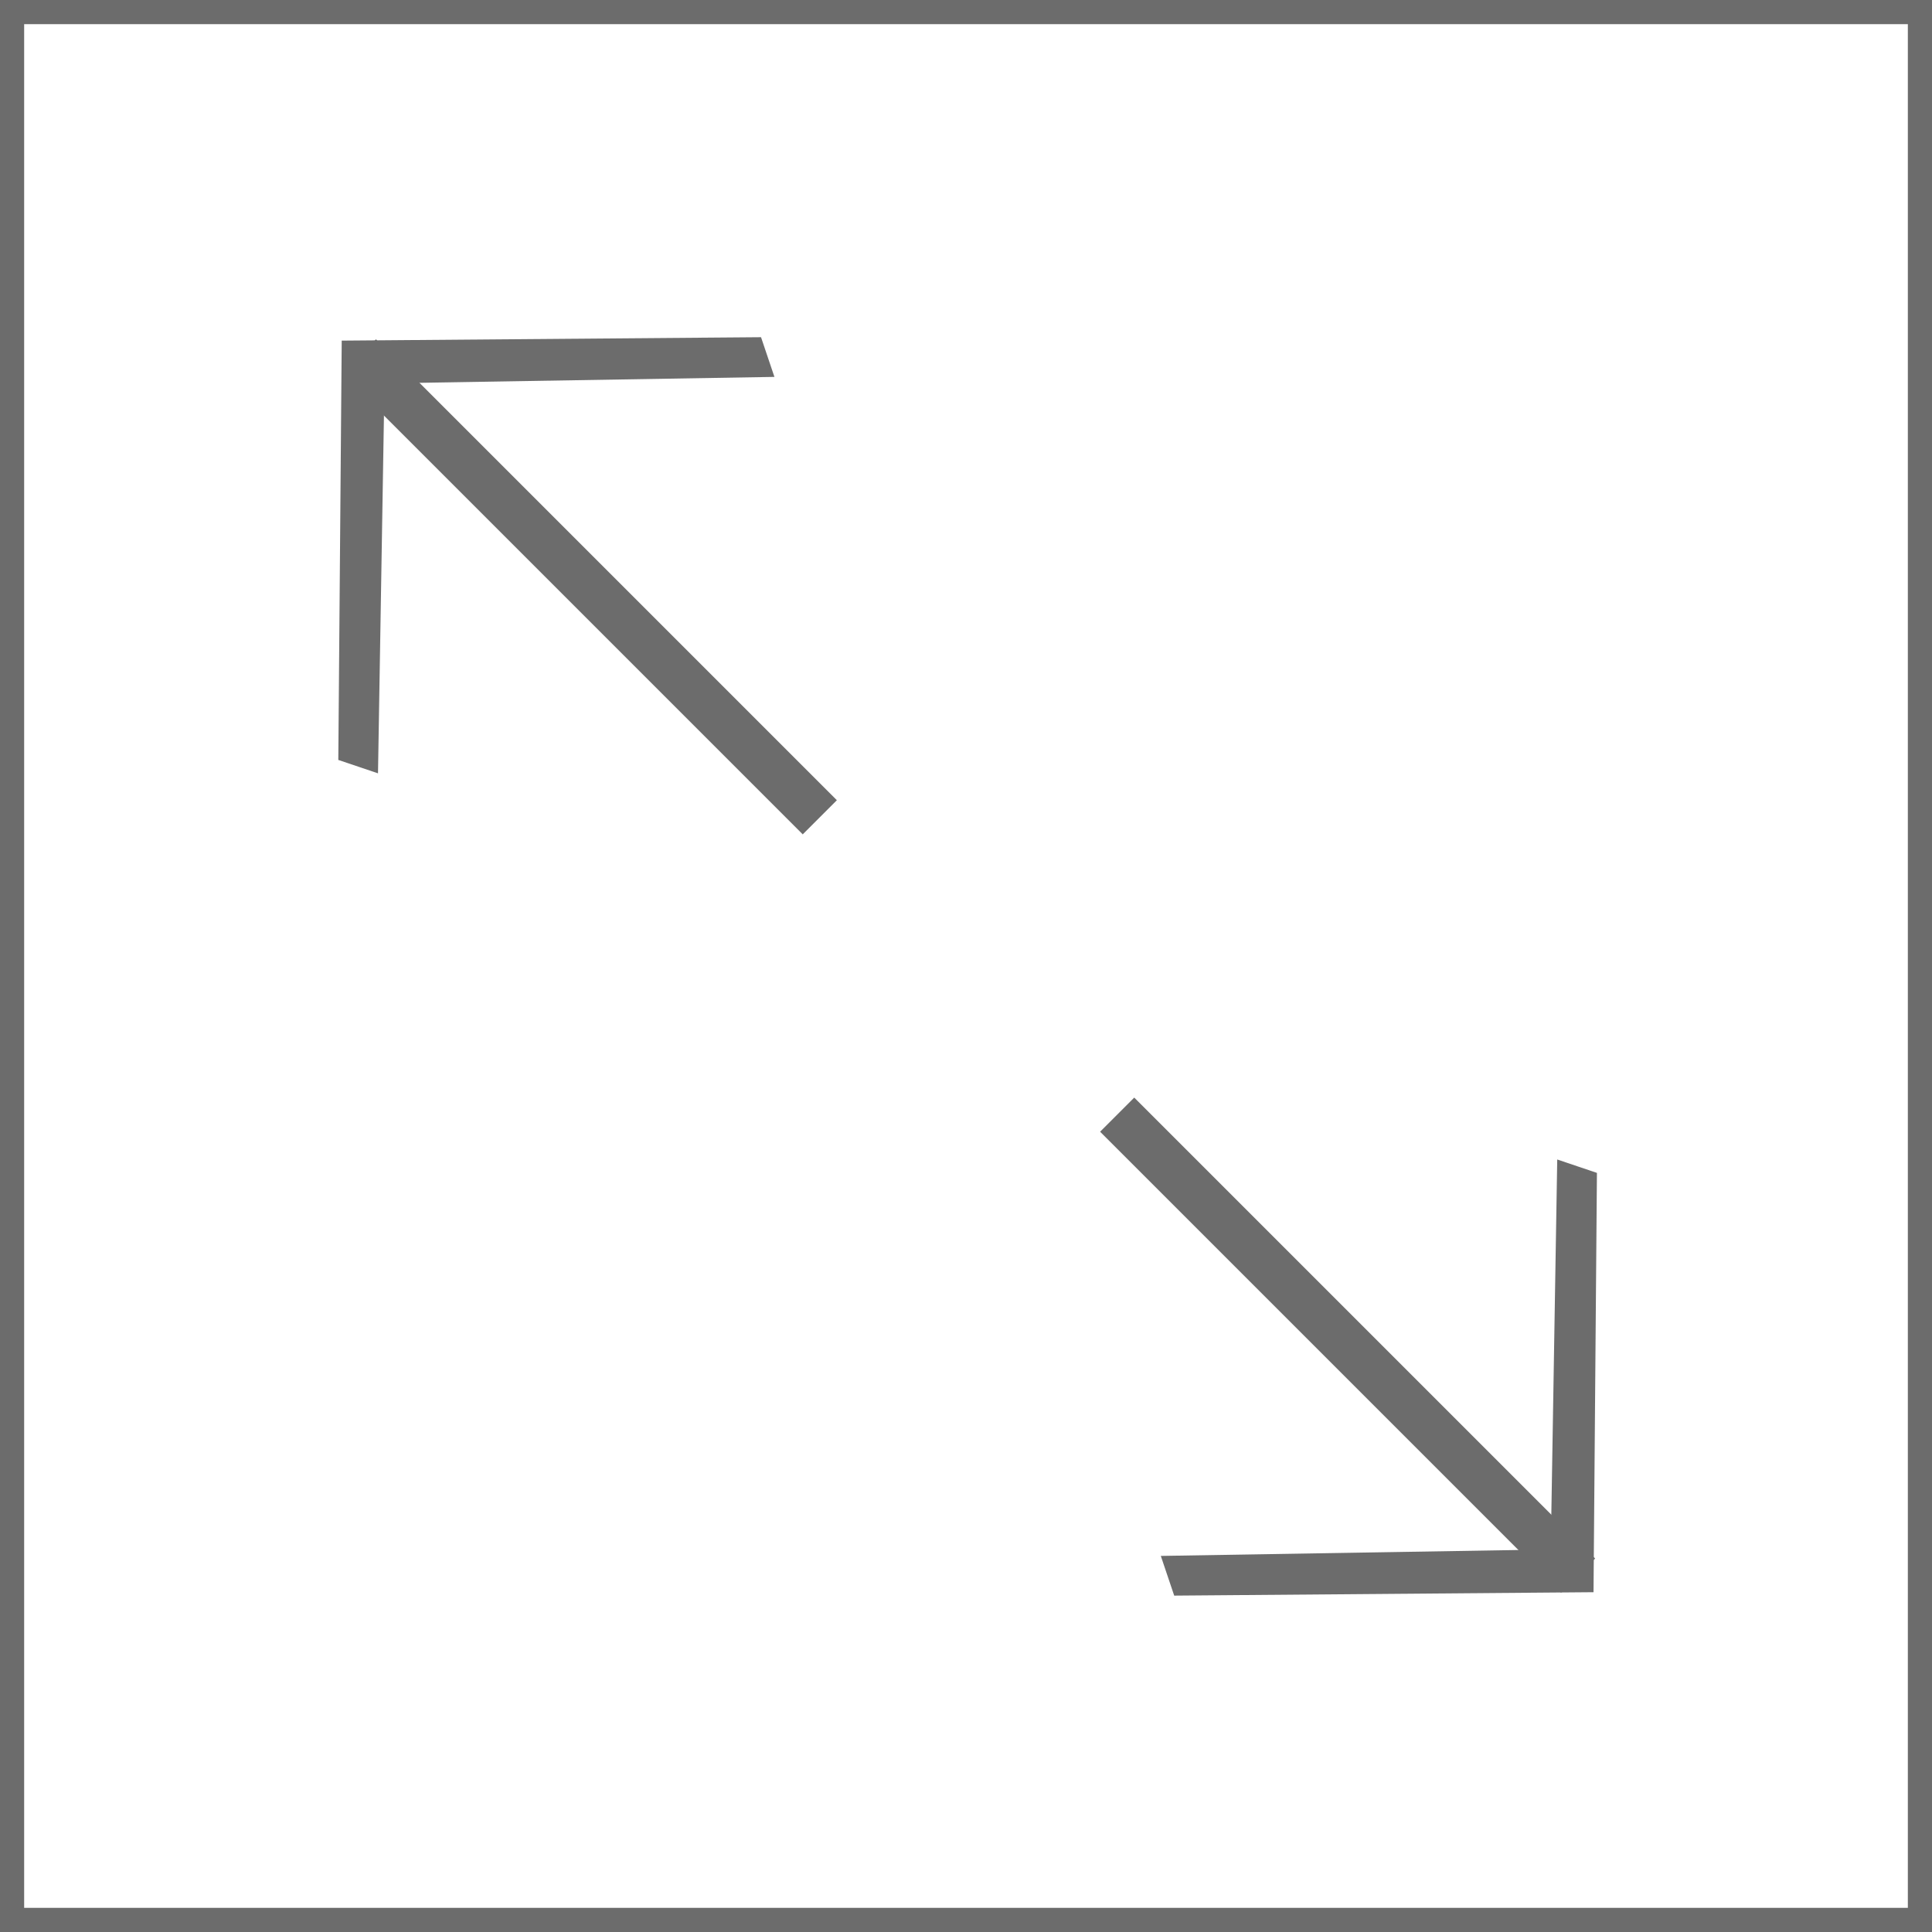 <?xml version="1.0" encoding="UTF-8" standalone="no"?>
<!DOCTYPE svg PUBLIC "-//W3C//DTD SVG 1.1//EN" "http://www.w3.org/Graphics/SVG/1.1/DTD/svg11.dtd">
<svg width="100%" height="100%" viewBox="0 0 80 80" version="1.1" xmlns="http://www.w3.org/2000/svg" xmlns:xlink="http://www.w3.org/1999/xlink" xml:space="preserve" xmlns:serif="http://www.serif.com/" style="fill-rule:evenodd;clip-rule:evenodd;stroke-linecap:square;stroke-linejoin:bevel;stroke-miterlimit:1.5;">
    <g transform="matrix(1,0,0,1,-213.727,-442.558)">
        <g id="Layer-1" serif:id="Layer 1">
        </g>
        <g id="Layer-11" serif:id="Layer 1">
        </g>
        <g id="Layer-12" serif:id="Layer 1">
        </g>
        <g id="Layer-13" serif:id="Layer 1">
        </g>
        <g id="fullscreen" transform="matrix(1,0,0,1,98.727,442.558)">
            <rect x="115" y="0" width="80" height="80" style="fill:none;"/>
            <clipPath id="_clip1">
                <rect x="115" y="0" width="80" height="80"/>
            </clipPath>
            <g clip-path="url(#_clip1)">
                <g>
                    <g transform="matrix(-1,0,0,1,195,-181.217)">
                        <path d="M80,181.217L0,181.217L0,261.217L80,261.217L80,181.217ZM79,182.217L1,182.217C1,182.217 1,260.217 1,260.217C1,260.217 79,260.217 79,260.217L79,182.217Z" style="fill:rgb(108,108,108);"/>
                    </g>
                    <g transform="matrix(0.877,0,0,0.877,19.132,4.937)">
                        <g transform="matrix(-34.817,-34.817,-22.177,22.177,131.796,33.212)">
                            <path d="M0.1,-0.792L0.136,-0.82L0.418,-0.37L0.136,0.08L0.1,0.052L0.36,-0.37L0.1,-0.792Z" style="fill:rgb(108,108,108);fill-rule:nonzero;"/>
                        </g>
                        <g transform="matrix(0.841,0,0,0.841,-238.21,-117.737)">
                            <path d="M434.333,154.268L458.294,178.229" style="fill:none;stroke:rgb(108,108,108);stroke-width:2.71px;"/>
                        </g>
                    </g>
                    <g transform="matrix(0.877,0,0,0.877,19.132,4.937)">
                        <g transform="matrix(34.817,34.817,22.177,-22.177,178.204,46.788)">
                            <path d="M0.1,-0.792L0.136,-0.82L0.418,-0.37L0.136,0.08L0.1,0.052L0.36,-0.37L0.1,-0.792Z" style="fill:rgb(108,108,108);fill-rule:nonzero;"/>
                        </g>
                        <g transform="matrix(0.841,0,0,0.841,-202.407,-81.934)">
                            <path d="M434.333,154.268L458.294,178.229" style="fill:none;stroke:rgb(108,108,108);stroke-width:2.71px;"/>
                        </g>
                    </g>
                </g>
            </g>
        </g>
    </g>
</svg>
